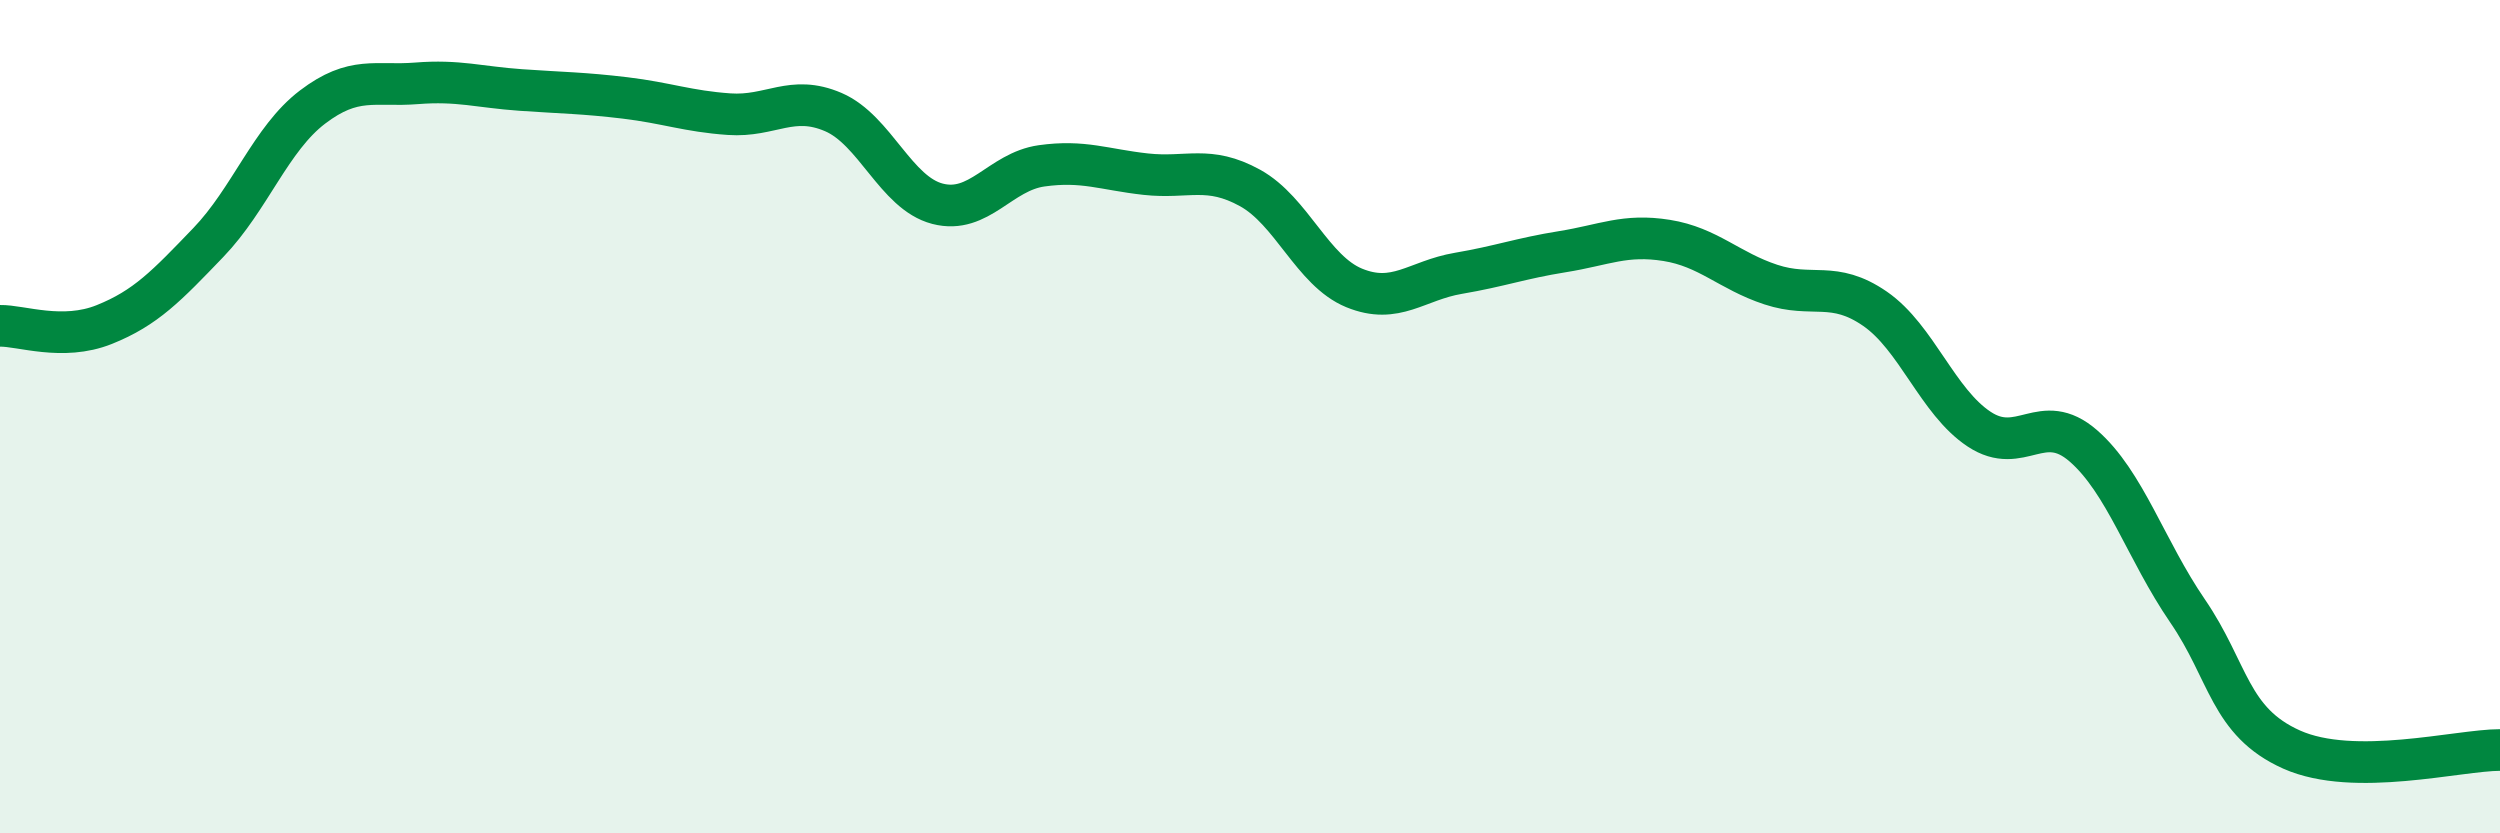 
    <svg width="60" height="20" viewBox="0 0 60 20" xmlns="http://www.w3.org/2000/svg">
      <path
        d="M 0,7.82 C 0.5,7.81 1.5,8.19 2.5,7.79 C 3.5,7.39 4,6.86 5,5.82 C 6,4.78 6.5,3.33 7.5,2.57 C 8.5,1.81 9,2.08 10,2 C 11,1.92 11.5,2.09 12.5,2.16 C 13.5,2.23 14,2.23 15,2.35 C 16,2.47 16.5,2.67 17.5,2.74 C 18.5,2.81 19,2.26 20,2.69 C 21,3.12 21.5,4.63 22.5,4.89 C 23.5,5.15 24,4.12 25,3.98 C 26,3.84 26.5,4.07 27.5,4.18 C 28.5,4.29 29,3.96 30,4.51 C 31,5.06 31.5,6.5 32.5,6.91 C 33.5,7.32 34,6.73 35,6.56 C 36,6.39 36.5,6.2 37.5,6.04 C 38.5,5.88 39,5.61 40,5.77 C 41,5.93 41.5,6.5 42.5,6.83 C 43.5,7.16 44,6.72 45,7.41 C 46,8.1 46.5,9.64 47.5,10.3 C 48.5,10.96 49,9.83 50,10.7 C 51,11.57 51.5,13.2 52.5,14.66 C 53.5,16.12 53.5,17.32 55,17.99 C 56.5,18.66 59,18 60,18L60 20L0 20Z"
        fill="#008740"
        opacity="0.1"
        stroke-linecap="round"
        stroke-linejoin="round"
      />
      <path
        d="M 0,7.82 C 0.5,7.81 1.5,8.19 2.5,7.79 C 3.5,7.39 4,6.86 5,5.82 C 6,4.78 6.5,3.33 7.5,2.57 C 8.5,1.81 9,2.08 10,2 C 11,1.92 11.5,2.09 12.5,2.16 C 13.5,2.23 14,2.23 15,2.35 C 16,2.47 16.5,2.67 17.5,2.74 C 18.5,2.81 19,2.26 20,2.69 C 21,3.12 21.5,4.63 22.5,4.89 C 23.5,5.15 24,4.12 25,3.98 C 26,3.84 26.5,4.07 27.5,4.18 C 28.5,4.29 29,3.96 30,4.51 C 31,5.06 31.5,6.5 32.5,6.91 C 33.5,7.32 34,6.73 35,6.56 C 36,6.39 36.5,6.2 37.5,6.04 C 38.5,5.88 39,5.61 40,5.77 C 41,5.93 41.5,6.5 42.5,6.83 C 43.5,7.16 44,6.72 45,7.41 C 46,8.1 46.5,9.64 47.5,10.3 C 48.5,10.96 49,9.83 50,10.7 C 51,11.57 51.5,13.2 52.5,14.66 C 53.5,16.12 53.5,17.32 55,17.99 C 56.5,18.66 59,18 60,18"
        stroke="#008740"
        stroke-width="1"
        fill="none"
        stroke-linecap="round"
        stroke-linejoin="round"
      />
    </svg>
  